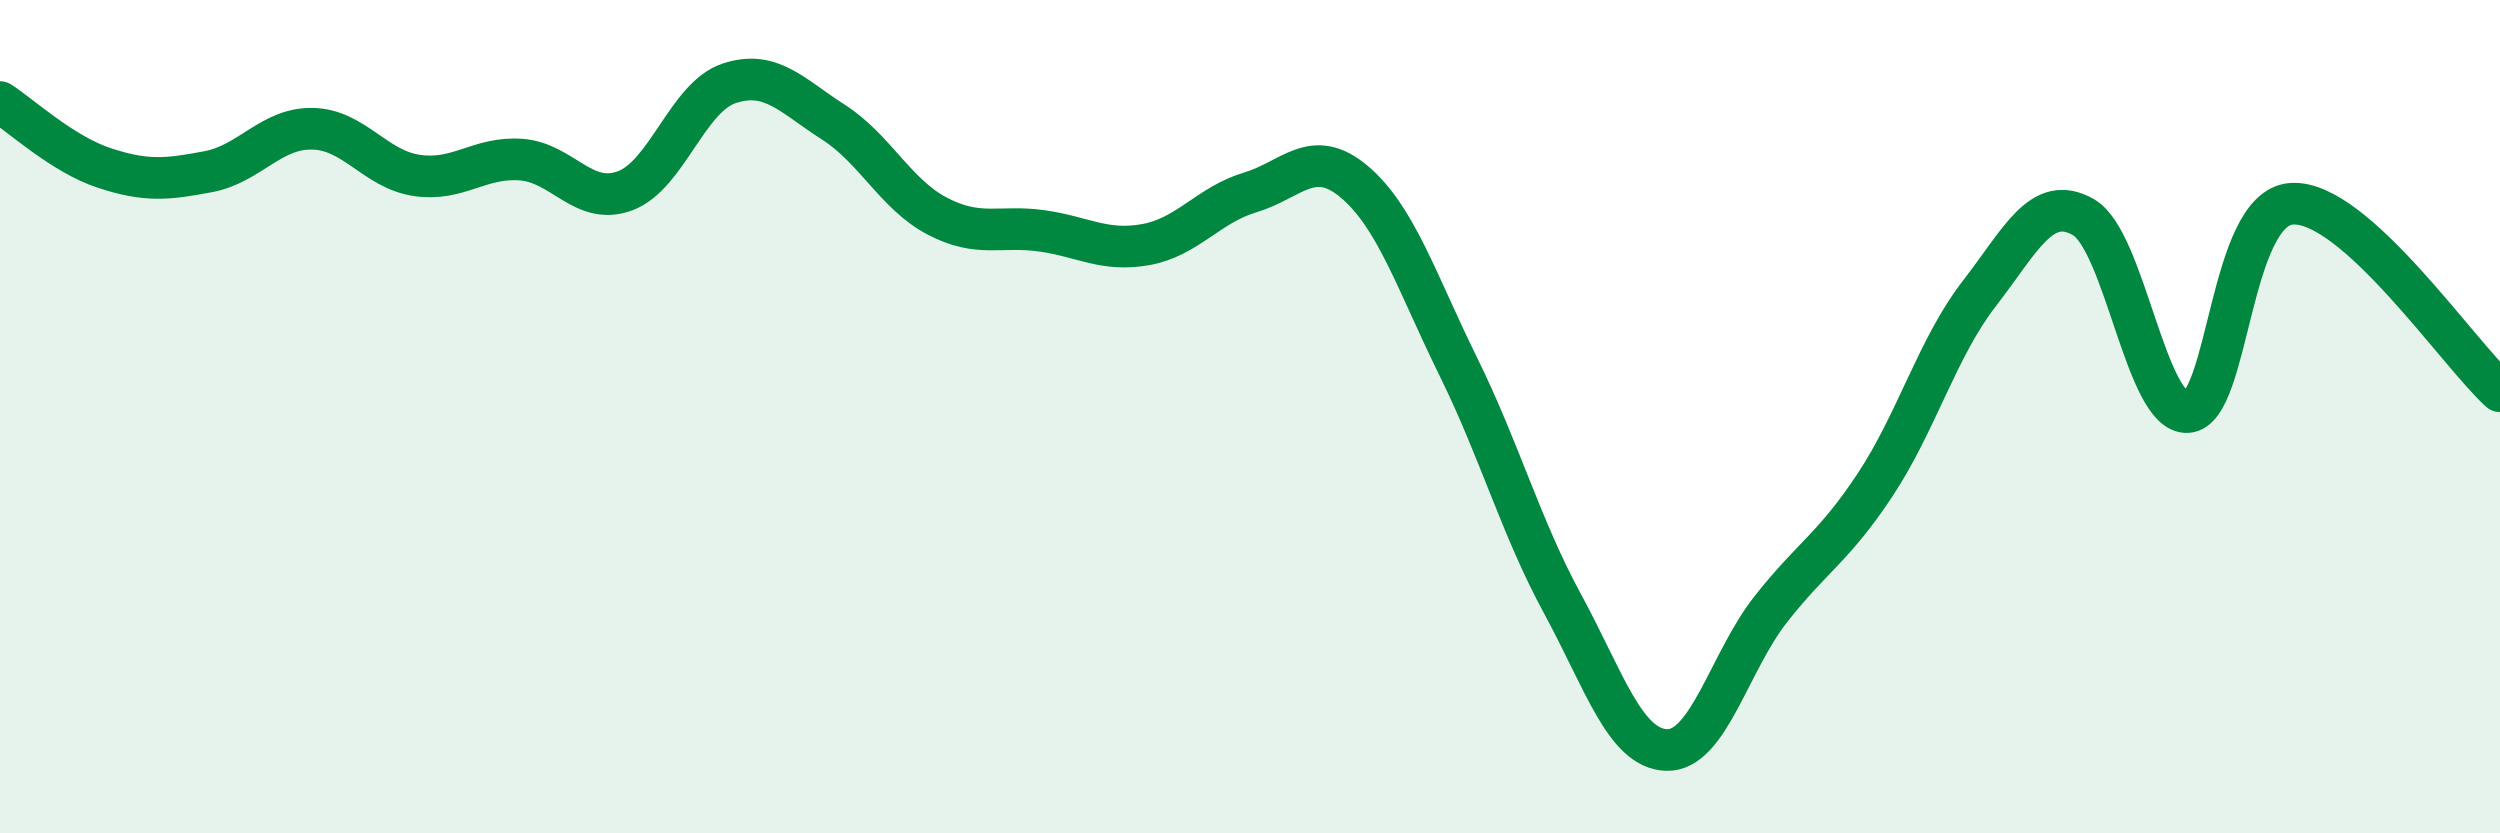 
    <svg width="60" height="20" viewBox="0 0 60 20" xmlns="http://www.w3.org/2000/svg">
      <path
        d="M 0,2.45 C 0.5,2.77 1.5,3.7 2.5,4.03 C 3.5,4.36 4,4.31 5,4.12 C 6,3.93 6.5,3.07 7.5,3.09 C 8.5,3.11 9,4.06 10,4.21 C 11,4.36 11.5,3.76 12.5,3.83 C 13.5,3.9 14,4.95 15,4.58 C 16,4.21 16.5,2.33 17.5,2 C 18.5,1.67 19,2.29 20,2.93 C 21,3.57 21.5,4.67 22.5,5.19 C 23.5,5.71 24,5.4 25,5.54 C 26,5.68 26.5,6.05 27.5,5.87 C 28.5,5.69 29,4.92 30,4.62 C 31,4.32 31.5,3.52 32.5,4.36 C 33.5,5.2 34,6.77 35,8.8 C 36,10.83 36.5,12.65 37.5,14.49 C 38.5,16.33 39,17.97 40,18 C 41,18.03 41.5,15.89 42.5,14.62 C 43.5,13.35 44,13.15 45,11.64 C 46,10.13 46.5,8.34 47.5,7.05 C 48.5,5.76 49,4.64 50,5.21 C 51,5.78 51.5,9.95 52.5,9.89 C 53.5,9.83 53.5,4.99 55,4.89 C 56.5,4.79 59,8.49 60,9.39L60 20L0 20Z"
        fill="#008740"
        opacity="0.1"
        stroke-linecap="round"
        stroke-linejoin="round"
      />
      <path
        d="M 0,2.45 C 0.5,2.77 1.5,3.7 2.5,4.03 C 3.5,4.36 4,4.31 5,4.12 C 6,3.93 6.5,3.07 7.5,3.09 C 8.5,3.11 9,4.06 10,4.21 C 11,4.36 11.5,3.76 12.5,3.83 C 13.5,3.9 14,4.95 15,4.58 C 16,4.21 16.5,2.33 17.5,2 C 18.5,1.67 19,2.29 20,2.93 C 21,3.57 21.5,4.67 22.5,5.19 C 23.5,5.71 24,5.4 25,5.54 C 26,5.68 26.5,6.05 27.5,5.87 C 28.5,5.69 29,4.92 30,4.62 C 31,4.32 31.5,3.52 32.5,4.36 C 33.5,5.2 34,6.77 35,8.8 C 36,10.83 36.5,12.65 37.5,14.49 C 38.5,16.33 39,17.97 40,18 C 41,18.03 41.5,15.89 42.5,14.62 C 43.5,13.35 44,13.15 45,11.64 C 46,10.13 46.5,8.34 47.5,7.05 C 48.5,5.76 49,4.64 50,5.21 C 51,5.78 51.5,9.95 52.5,9.89 C 53.5,9.83 53.5,4.99 55,4.89 C 56.5,4.79 59,8.49 60,9.39"
        stroke="#008740"
        stroke-width="1"
        fill="none"
        stroke-linecap="round"
        stroke-linejoin="round"
      />
    </svg>
  